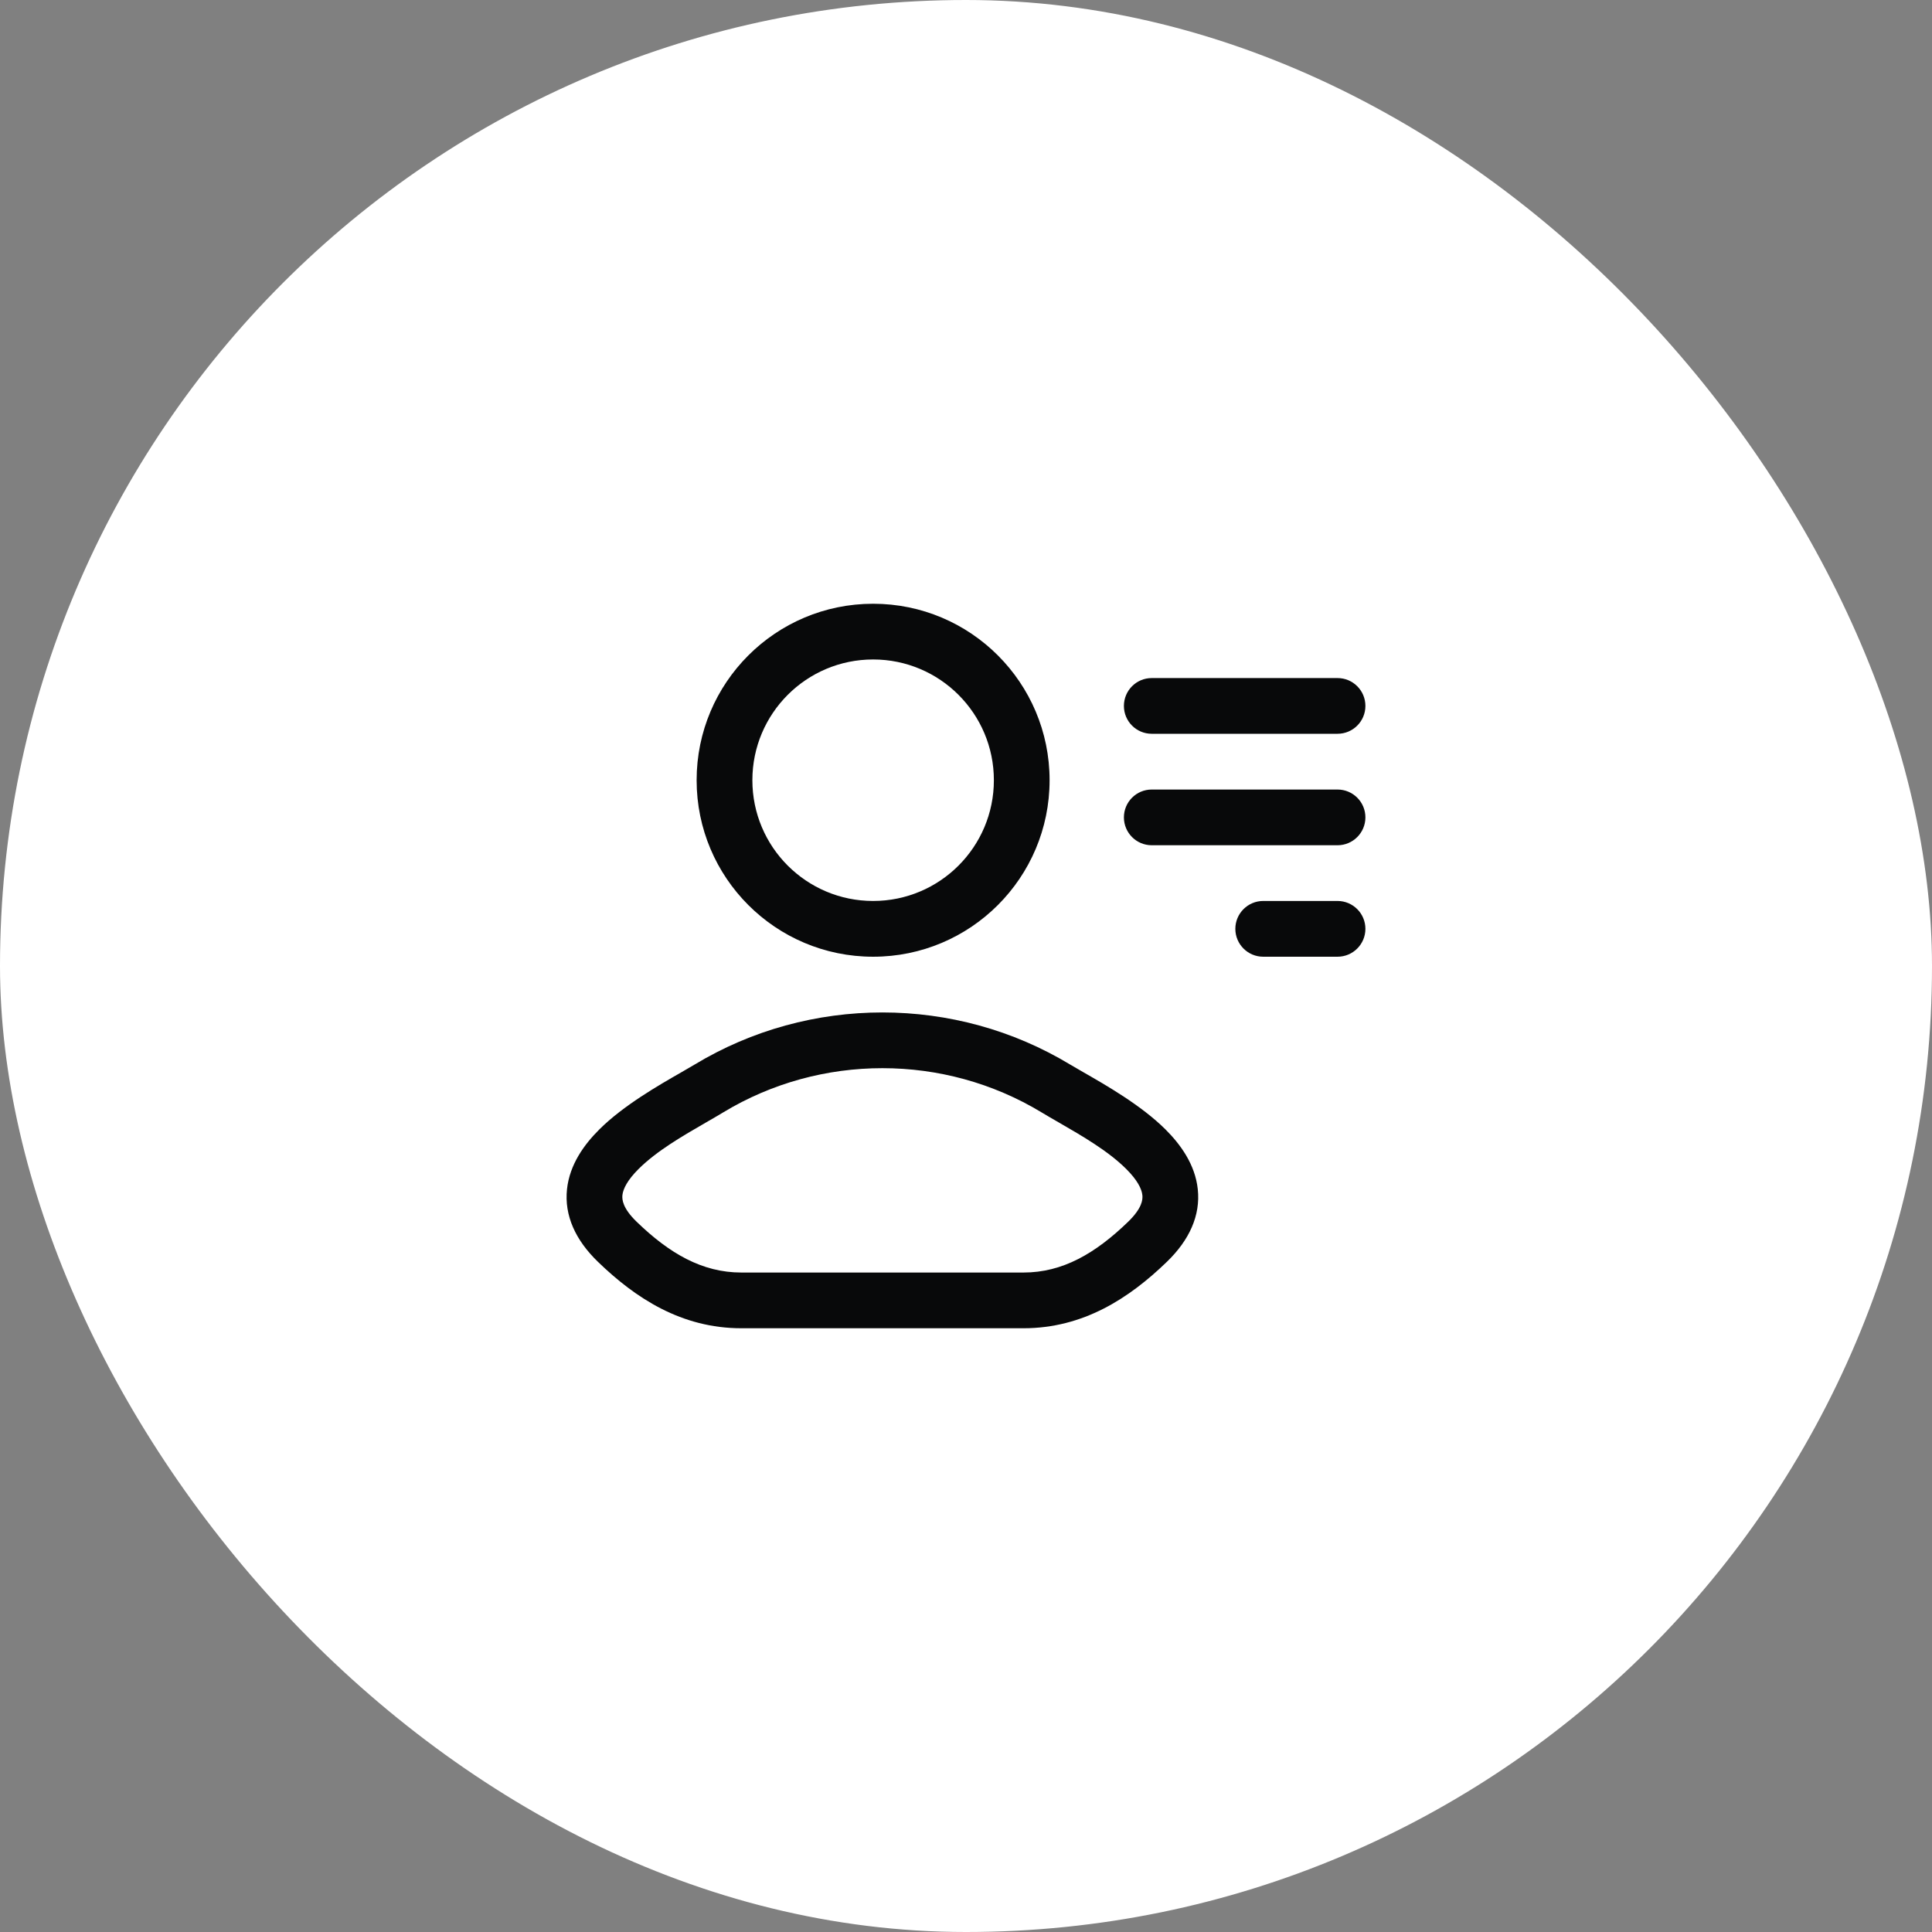 <svg width="56" height="56" viewBox="0 0 56 56" fill="none" xmlns="http://www.w3.org/2000/svg">
<rect x="0" y="0" width="56" height="56" fill="#808080" stroke="none"/>
<rect width="56" height="56" rx="28" fill="white"/>
<path fill-rule="evenodd" clip-rule="evenodd" d="M25.308 19.115C23.375 19.115 21.808 20.682 21.808 22.615C21.808 24.548 23.375 26.115 25.308 26.115C27.241 26.115 28.808 24.548 28.808 22.615C28.808 20.682 27.241 19.115 25.308 19.115ZM20.192 22.615C20.192 19.79 22.482 17.5 25.308 17.5C28.133 17.5 30.423 19.79 30.423 22.615C30.423 25.441 28.133 27.731 25.308 27.731C22.482 27.731 20.192 25.441 20.192 22.615ZM30.187 32.241C27.368 30.535 23.786 30.535 20.966 32.241C20.806 32.338 20.633 32.438 20.452 32.542L20.452 32.542C19.792 32.923 19.039 33.357 18.512 33.881C18.186 34.205 18.061 34.46 18.041 34.641C18.027 34.775 18.052 35.024 18.453 35.413C19.405 36.334 20.354 36.885 21.488 36.885H29.666C30.8 36.885 31.748 36.334 32.7 35.413C33.101 35.024 33.127 34.775 33.112 34.641C33.093 34.46 32.968 34.205 32.642 33.881C32.115 33.357 31.361 32.923 30.702 32.542L30.702 32.542C30.521 32.438 30.347 32.338 30.187 32.241ZM20.13 30.859C23.464 28.842 27.69 28.842 31.023 30.859C31.128 30.922 31.258 30.997 31.407 31.082C32.067 31.46 33.085 32.043 33.781 32.736C34.217 33.17 34.641 33.751 34.718 34.468C34.801 35.234 34.471 35.947 33.824 36.573C32.729 37.633 31.397 38.5 29.666 38.5H21.488C19.756 38.5 18.425 37.633 17.33 36.573C16.683 35.947 16.353 35.234 16.435 34.468C16.512 33.751 16.936 33.17 17.373 32.736C18.069 32.043 19.087 31.46 19.747 31.082L19.747 31.082L19.747 31.082C19.895 30.997 20.026 30.922 20.13 30.859ZM33.384 19.654C32.938 19.654 32.577 20.015 32.577 20.462C32.577 20.908 32.938 21.269 33.384 21.269L38.769 21.269C39.215 21.269 39.577 20.908 39.577 20.462C39.577 20.015 39.215 19.654 38.769 19.654L33.384 19.654ZM32.577 23.692C32.577 23.246 32.938 22.885 33.384 22.885L38.769 22.885C39.215 22.885 39.577 23.246 39.577 23.692C39.577 24.138 39.215 24.5 38.769 24.5L33.384 24.5C32.938 24.5 32.577 24.138 32.577 23.692ZM36.615 26.115C36.169 26.115 35.807 26.477 35.807 26.923C35.807 27.369 36.169 27.731 36.615 27.731L38.769 27.731C39.215 27.731 39.577 27.369 39.577 26.923C39.577 26.477 39.215 26.115 38.769 26.115H36.615Z" fill="#08090A"/>
</svg>
